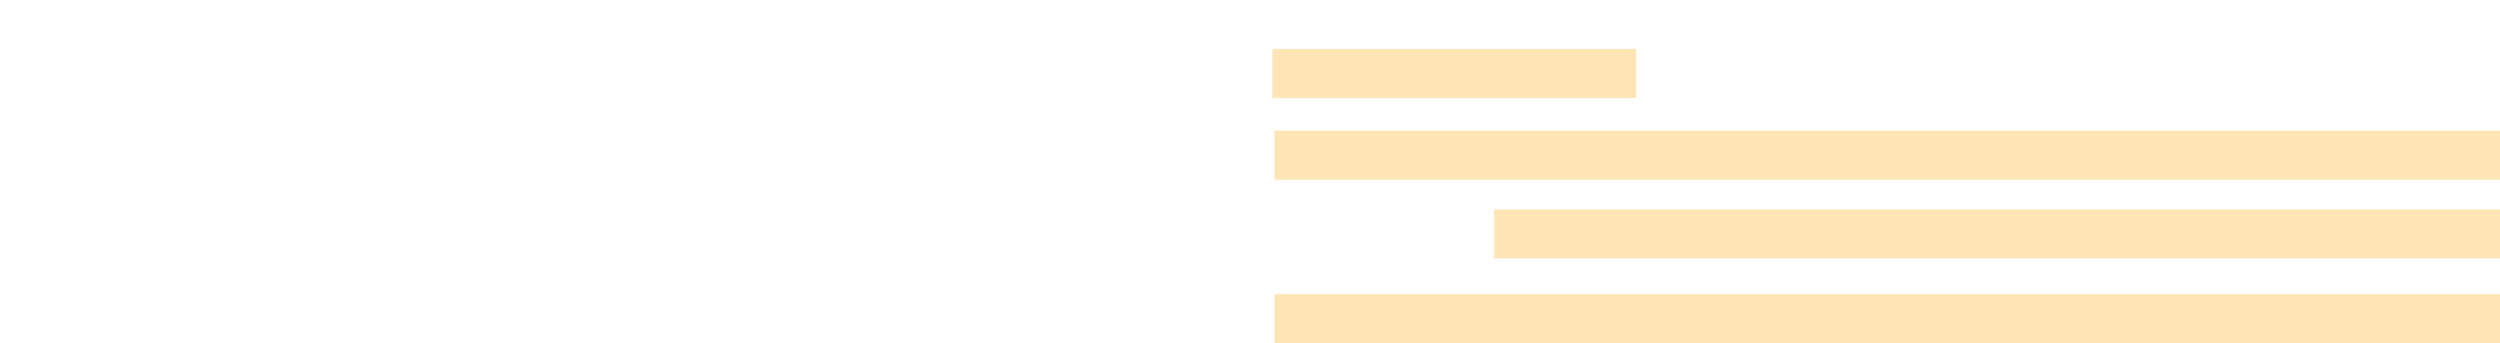 <svg width="2448" height="336" xmlns="http://www.w3.org/2000/svg"><g fill="#FFE4B5" fill-rule="evenodd"><path d="M1248 336v-48h1200v48zM1463 253v-48h985v48zM1248 176v-48h1200v48zM1246 96V48h356v48z"/></g></svg>
